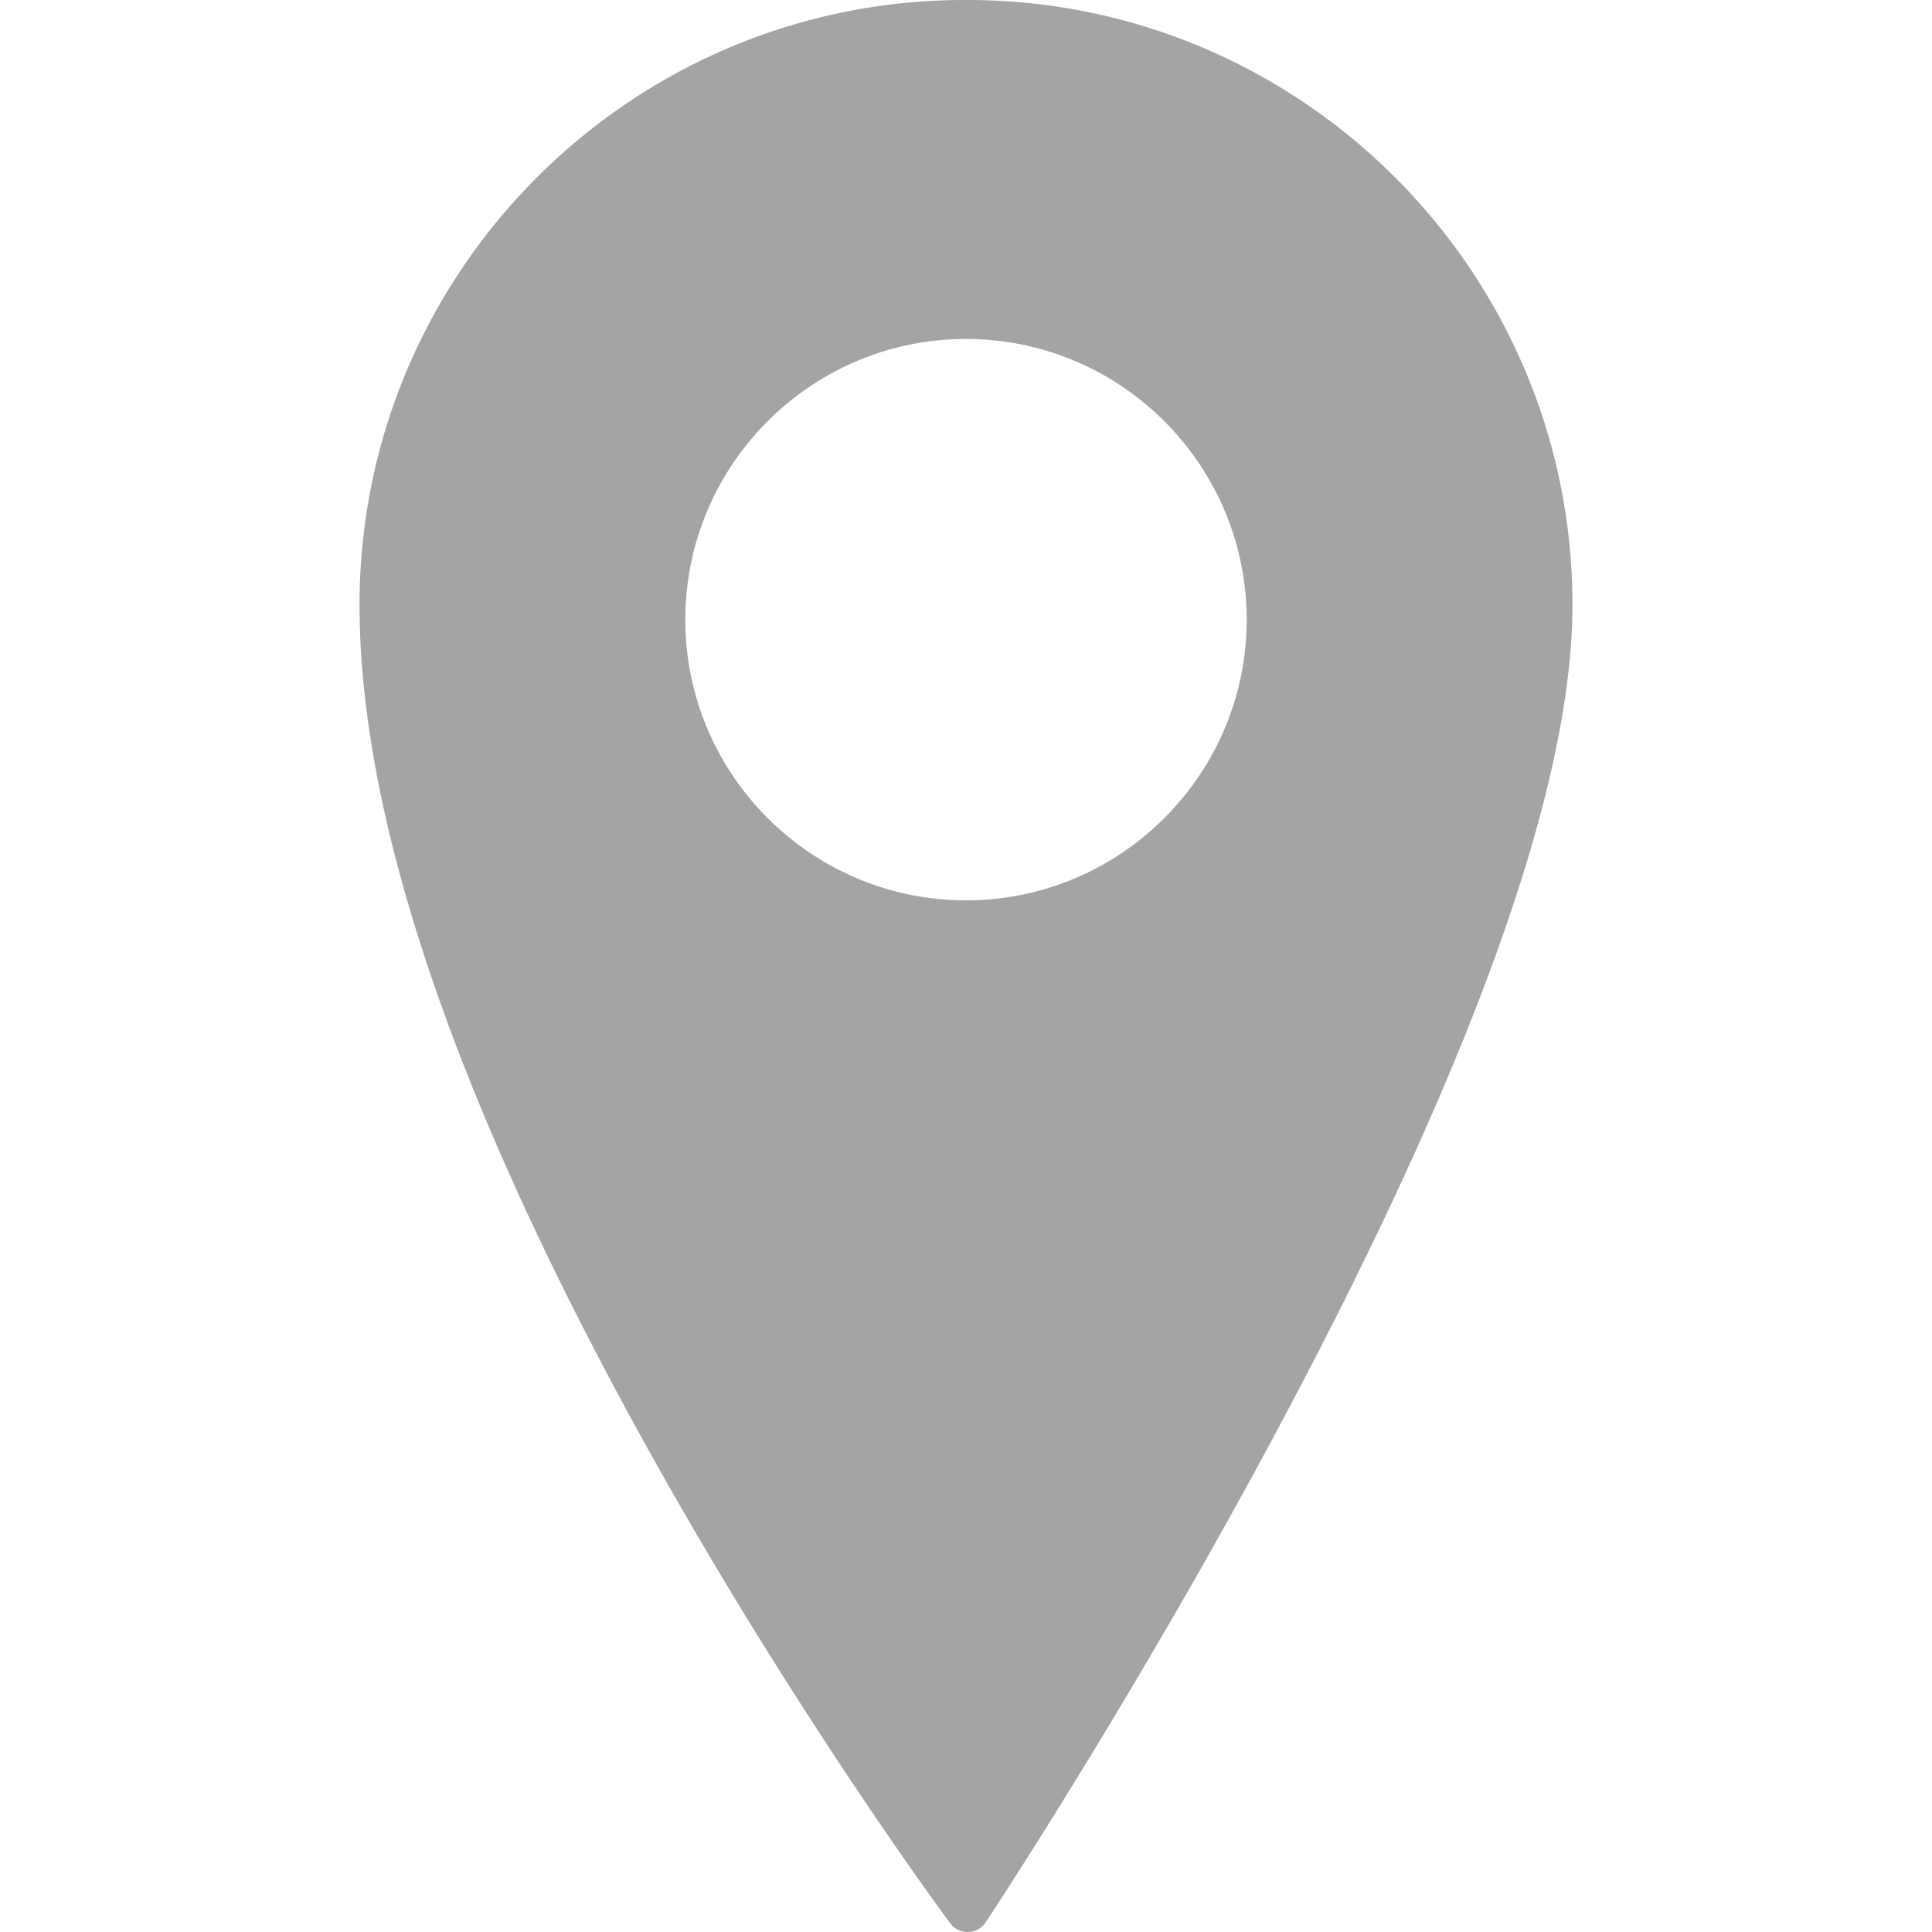 <svg xmlns="http://www.w3.org/2000/svg" version="1.1" id="Capa_1" x="0" y="0" width="512" height="512" viewBox="0 0 425.963 425.963" xml:space="preserve"><path d="M213.285 0h-.608C139.114 0 79.268 59.826 79.268 133.361c0 48.202 21.952 111.817 65.246 189.081 32.098 57.281 64.646 101.152 64.972 101.588a4.8 4.8 0 003.847 1.934c.043 0 .087 0 .13-.002a4.805 4.805 0 003.868-2.143c.321-.486 32.637-49.287 64.517-108.976 43.03-80.563 64.848-141.624 64.848-181.482C346.693 59.825 286.846 0 213.285 0zm61.58 136.62c0 34.124-27.761 61.884-61.885 61.884-34.123 0-61.884-27.761-61.884-61.884s27.761-61.884 61.884-61.884c34.124 0 61.885 27.761 61.885 61.884z" data-original="#000000" class="active-path" data-old_color="#000000" fill="#A4A4A4"/></svg>